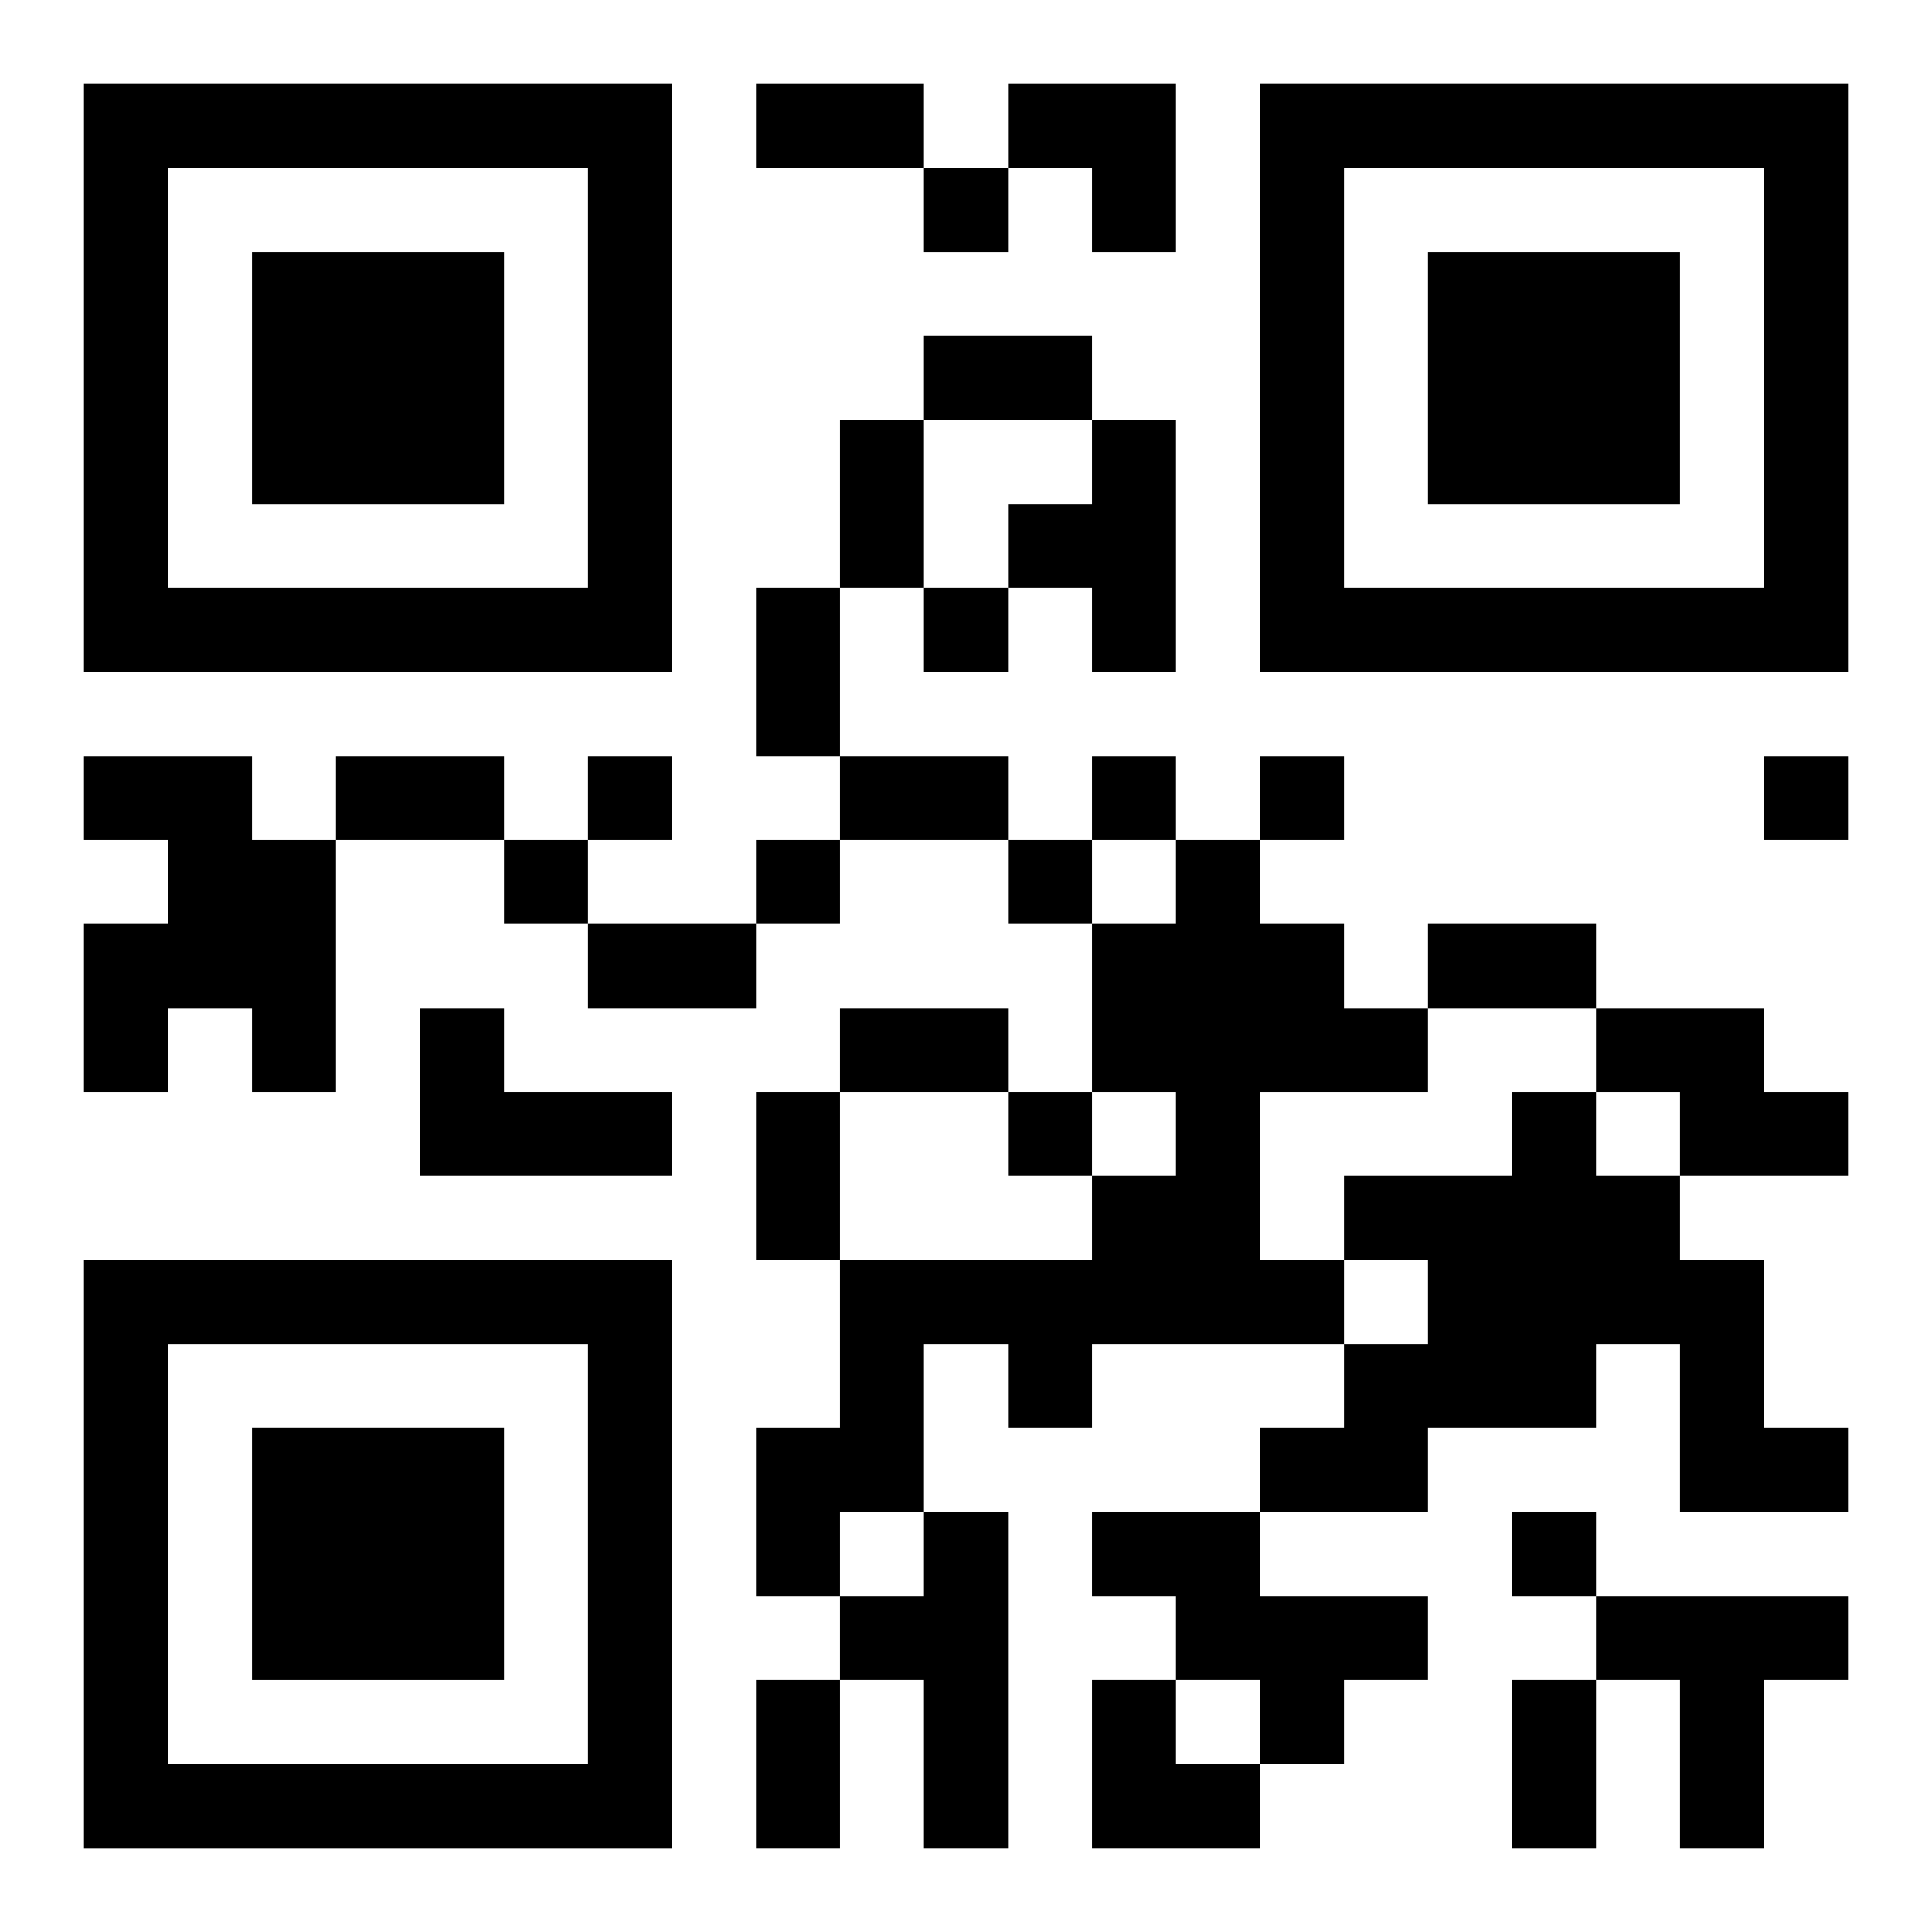 <?xml version="1.0" encoding="UTF-8"?>
<svg width="250" height="250" baseProfile="full" version="1.1" viewBox="-1 -1 23 23" xmlns="http://www.w3.org/2000/svg" xmlns:xlink="http://www.w3.org/1999/xlink"><symbol id="a"><path d="m0 7v7h7v-7h-7zm1 1h5v5h-5v-5zm1 1v3h3v-3h-3z"/></symbol><use y="-7" xlink:href="#a"/><use y="7" xlink:href="#a"/><use x="14" y="-7" xlink:href="#a"/><path d="m12 4h1v3h-1v-1h-1v-1h1v-1m-12 4h2v1h1v3h-1v-1h-1v1h-1v-2h1v-1h-1v-1m13 1h1v1h1v1h1v1h-2v2h1v1h-3v1h-1v-1h-1v2h-1v1h-1v-2h1v-2h3v-1h1v-1h-1v-2h1v-1m-9 2h1v1h2v1h-3v-2m14 0h2v1h1v1h-2v-1h-1v-1m-1 1h1v1h1v1h1v2h1v1h-2v-2h-1v1h-2v1h-2v-1h1v-1h1v-1h-1v-1h2v-1m-7 5h1v4h-1v-2h-1v-1h1v-1m2 0h2v1h2v1h-1v1h-1v-1h-1v-1h-1v-1m6 1h3v1h-1v2h-1v-2h-1v-1m-8-17v1h1v-1h-1m0 5v1h1v-1h-1m-4 2v1h1v-1h-1m6 0v1h1v-1h-1m2 0v1h1v-1h-1m6 0v1h1v-1h-1m-15 1v1h1v-1h-1m3 0v1h1v-1h-1m3 0v1h1v-1h-1m0 3v1h1v-1h-1m6 5v1h1v-1h-1m-9-17h2v1h-2v-1m2 3h2v1h-2v-1m-1 1h1v2h-1v-2m-1 2h1v2h-1v-2m-5 2h2v1h-2v-1m6 0h2v1h-2v-1m-3 2h2v1h-2v-1m10 0h2v1h-2v-1m-7 1h2v1h-2v-1m-1 1h1v2h-1v-2m0 7h1v2h-1v-2m9 0h1v2h-1v-2m-6-19h2v2h-1v-1h-1zm1 19h1v1h1v1h-2z"/></svg>
